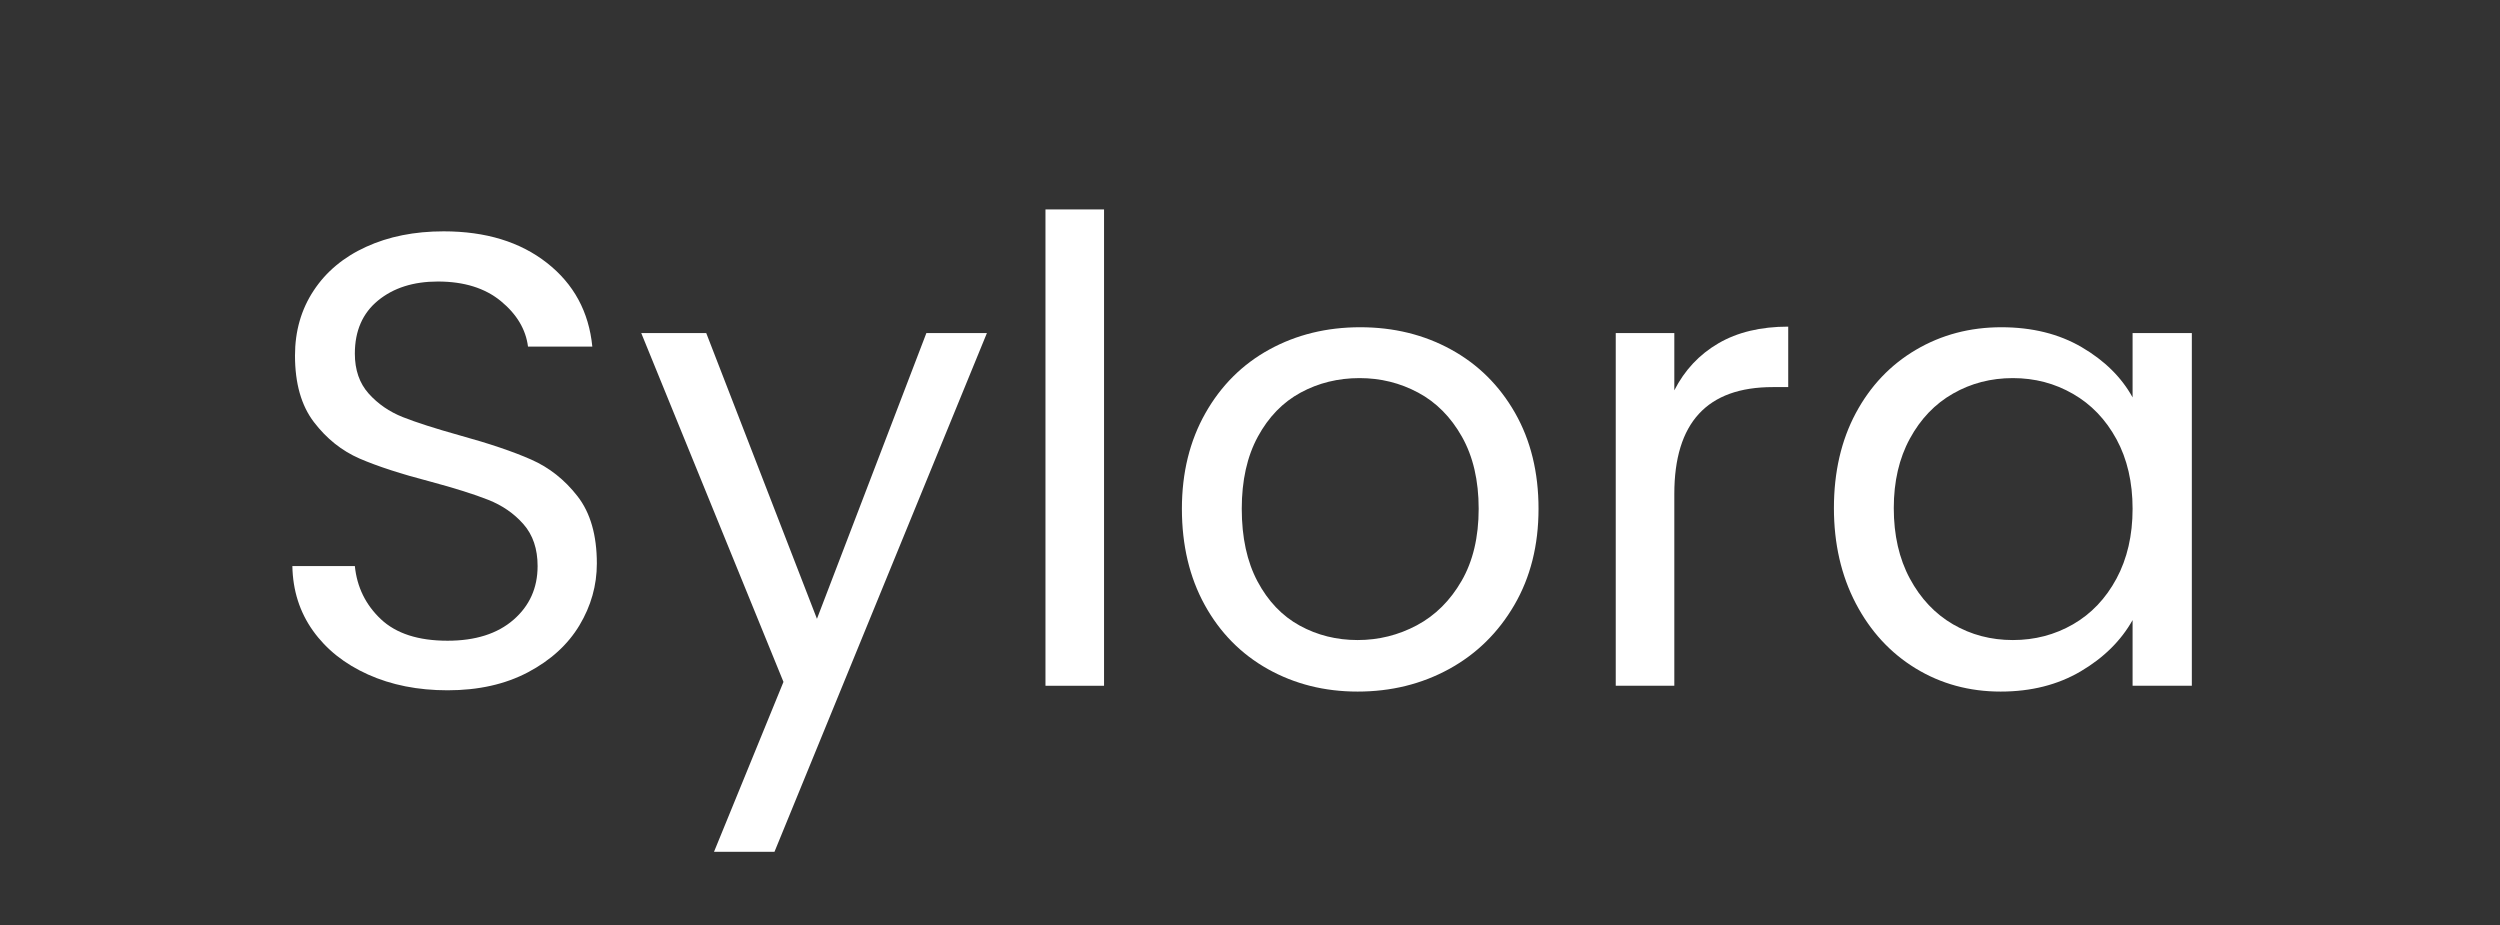 <svg version="1.0" preserveAspectRatio="xMidYMid meet" height="315" viewBox="0 0 638.25 236.25" zoomAndPan="magnify" width="851" xmlns:xlink="http://www.w3.org/1999/xlink" xmlns="http://www.w3.org/2000/svg"><rect x="0" y="0" width="638.25" height="236.25" fill="#333333" stroke="none"/><defs><g></g></defs><g fill-opacity="1" fill="#ffffff"><g transform="translate(65.281, 175.076)"><g><path d="M 48.969 1.156 C 41.406 1.156 34.641 -0.188 28.672 -2.875 C 22.703 -5.562 18.02 -9.285 14.625 -14.047 C 11.227 -18.816 9.473 -24.32 9.359 -30.562 L 25.312 -30.562 C 25.852 -25.195 28.066 -20.676 31.953 -17 C 35.848 -13.332 41.52 -11.5 48.969 -11.5 C 56.094 -11.5 61.707 -13.281 65.812 -16.844 C 69.914 -20.406 71.969 -24.977 71.969 -30.562 C 71.969 -34.945 70.766 -38.508 68.359 -41.25 C 65.953 -43.988 62.941 -46.066 59.328 -47.484 C 55.711 -48.91 50.836 -50.445 44.703 -52.094 C 37.141 -54.062 31.082 -56.031 26.531 -58 C 21.988 -59.977 18.102 -63.078 14.875 -67.297 C 11.645 -71.516 10.031 -77.18 10.031 -84.297 C 10.031 -90.547 11.617 -96.078 14.797 -100.891 C 17.973 -105.711 22.438 -109.438 28.188 -112.062 C 33.938 -114.695 40.535 -116.016 47.984 -116.016 C 58.723 -116.016 67.516 -113.328 74.359 -107.953 C 81.203 -102.586 85.062 -95.469 85.938 -86.594 L 69.516 -86.594 C 68.961 -90.977 66.66 -94.844 62.609 -98.188 C 58.555 -101.531 53.188 -103.203 46.5 -103.203 C 40.258 -103.203 35.164 -101.582 31.219 -98.344 C 27.281 -95.113 25.312 -90.598 25.312 -84.797 C 25.312 -80.629 26.488 -77.227 28.844 -74.594 C 31.195 -71.969 34.098 -69.969 37.547 -68.594 C 40.992 -67.227 45.844 -65.672 52.094 -63.922 C 59.656 -61.836 65.734 -59.781 70.328 -57.75 C 74.93 -55.727 78.875 -52.609 82.156 -48.391 C 85.445 -44.172 87.094 -38.445 87.094 -31.219 C 87.094 -25.633 85.613 -20.375 82.656 -15.438 C 79.695 -10.508 75.312 -6.508 69.5 -3.438 C 63.695 -0.375 56.852 1.156 48.969 1.156 Z M 48.969 1.156"></path></g></g></g><g fill-opacity="1" fill="#ffffff"><g transform="translate(161.739, 175.076)"><g><path d="M 90.219 -90.047 L 35.984 42.391 L 20.547 42.391 L 38.281 -0.984 L 1.969 -90.047 L 18.562 -90.047 L 46.828 -17.094 L 74.766 -90.047 Z M 90.219 -90.047"></path></g></g></g><g fill-opacity="1" fill="#ffffff"><g transform="translate(254.253, 175.076)"><g><path d="M 27.609 -121.609 L 27.609 0 L 12.656 0 L 12.656 -121.609 Z M 27.609 -121.609"></path></g></g></g><g fill-opacity="1" fill="#ffffff"><g transform="translate(294.677, 175.076)"><g><path d="M 51.922 1.484 C 43.492 1.484 35.852 -0.43 29 -4.266 C 22.156 -8.109 16.785 -13.562 12.891 -20.625 C 9.004 -27.688 7.062 -35.875 7.062 -45.188 C 7.062 -54.395 9.062 -62.531 13.062 -69.594 C 17.062 -76.656 22.508 -82.078 29.406 -85.859 C 36.312 -89.641 44.035 -91.531 52.578 -91.531 C 61.129 -91.531 68.852 -89.641 75.75 -85.859 C 82.656 -82.078 88.109 -76.68 92.109 -69.672 C 96.109 -62.66 98.109 -54.5 98.109 -45.188 C 98.109 -35.875 96.051 -27.688 91.938 -20.625 C 87.832 -13.562 82.273 -8.109 75.266 -4.266 C 68.254 -0.43 60.473 1.484 51.922 1.484 Z M 51.922 -11.672 C 57.297 -11.672 62.336 -12.926 67.047 -15.438 C 71.754 -17.957 75.562 -21.738 78.469 -26.781 C 81.375 -31.82 82.828 -37.957 82.828 -45.188 C 82.828 -52.414 81.398 -58.551 78.547 -63.594 C 75.703 -68.633 71.977 -72.383 67.375 -74.844 C 62.77 -77.312 57.785 -78.547 52.422 -78.547 C 46.941 -78.547 41.926 -77.312 37.375 -74.844 C 32.832 -72.383 29.191 -68.633 26.453 -63.594 C 23.711 -58.551 22.344 -52.414 22.344 -45.188 C 22.344 -37.852 23.688 -31.664 26.375 -26.625 C 29.062 -21.582 32.648 -17.828 37.141 -15.359 C 41.629 -12.898 46.555 -11.672 51.922 -11.672 Z M 51.922 -11.672"></path></g></g></g><g fill-opacity="1" fill="#ffffff"><g transform="translate(399.844, 175.076)"><g><path d="M 27.609 -75.422 C 30.234 -80.578 33.984 -84.578 38.859 -87.422 C 43.734 -90.266 49.676 -91.688 56.688 -91.688 L 56.688 -76.25 L 52.75 -76.25 C 35.988 -76.25 27.609 -67.156 27.609 -48.969 L 27.609 0 L 12.656 0 L 12.656 -90.047 L 27.609 -90.047 Z M 27.609 -75.422"></path></g></g></g><g fill-opacity="1" fill="#ffffff"><g transform="translate(461.137, 175.076)"><g><path d="M 7.062 -45.359 C 7.062 -54.555 8.922 -62.633 12.641 -69.594 C 16.367 -76.551 21.492 -81.945 28.016 -85.781 C 34.535 -89.613 41.797 -91.531 49.797 -91.531 C 57.68 -91.531 64.523 -89.832 70.328 -86.438 C 76.141 -83.039 80.469 -78.77 83.312 -73.625 L 83.312 -90.047 L 98.438 -90.047 L 98.438 0 L 83.312 0 L 83.312 -16.766 C 80.352 -11.504 75.941 -7.145 70.078 -3.688 C 64.223 -0.238 57.406 1.484 49.625 1.484 C 41.625 1.484 34.391 -0.488 27.922 -4.438 C 21.461 -8.383 16.367 -13.914 12.641 -21.031 C 8.922 -28.156 7.062 -36.266 7.062 -45.359 Z M 83.312 -45.188 C 83.312 -51.977 81.941 -57.895 79.203 -62.938 C 76.461 -67.977 72.766 -71.836 68.109 -74.516 C 63.453 -77.203 58.332 -78.547 52.75 -78.547 C 47.164 -78.547 42.07 -77.227 37.469 -74.594 C 32.863 -71.969 29.191 -68.133 26.453 -63.094 C 23.711 -58.062 22.344 -52.148 22.344 -45.359 C 22.344 -38.453 23.711 -32.453 26.453 -27.359 C 29.191 -22.266 32.863 -18.375 37.469 -15.688 C 42.07 -13.008 47.164 -11.672 52.75 -11.672 C 58.332 -11.672 63.453 -13.008 68.109 -15.688 C 72.766 -18.375 76.461 -22.266 79.203 -27.359 C 81.941 -32.453 83.312 -38.395 83.312 -45.188 Z M 83.312 -45.188"></path></g></g></g></svg>